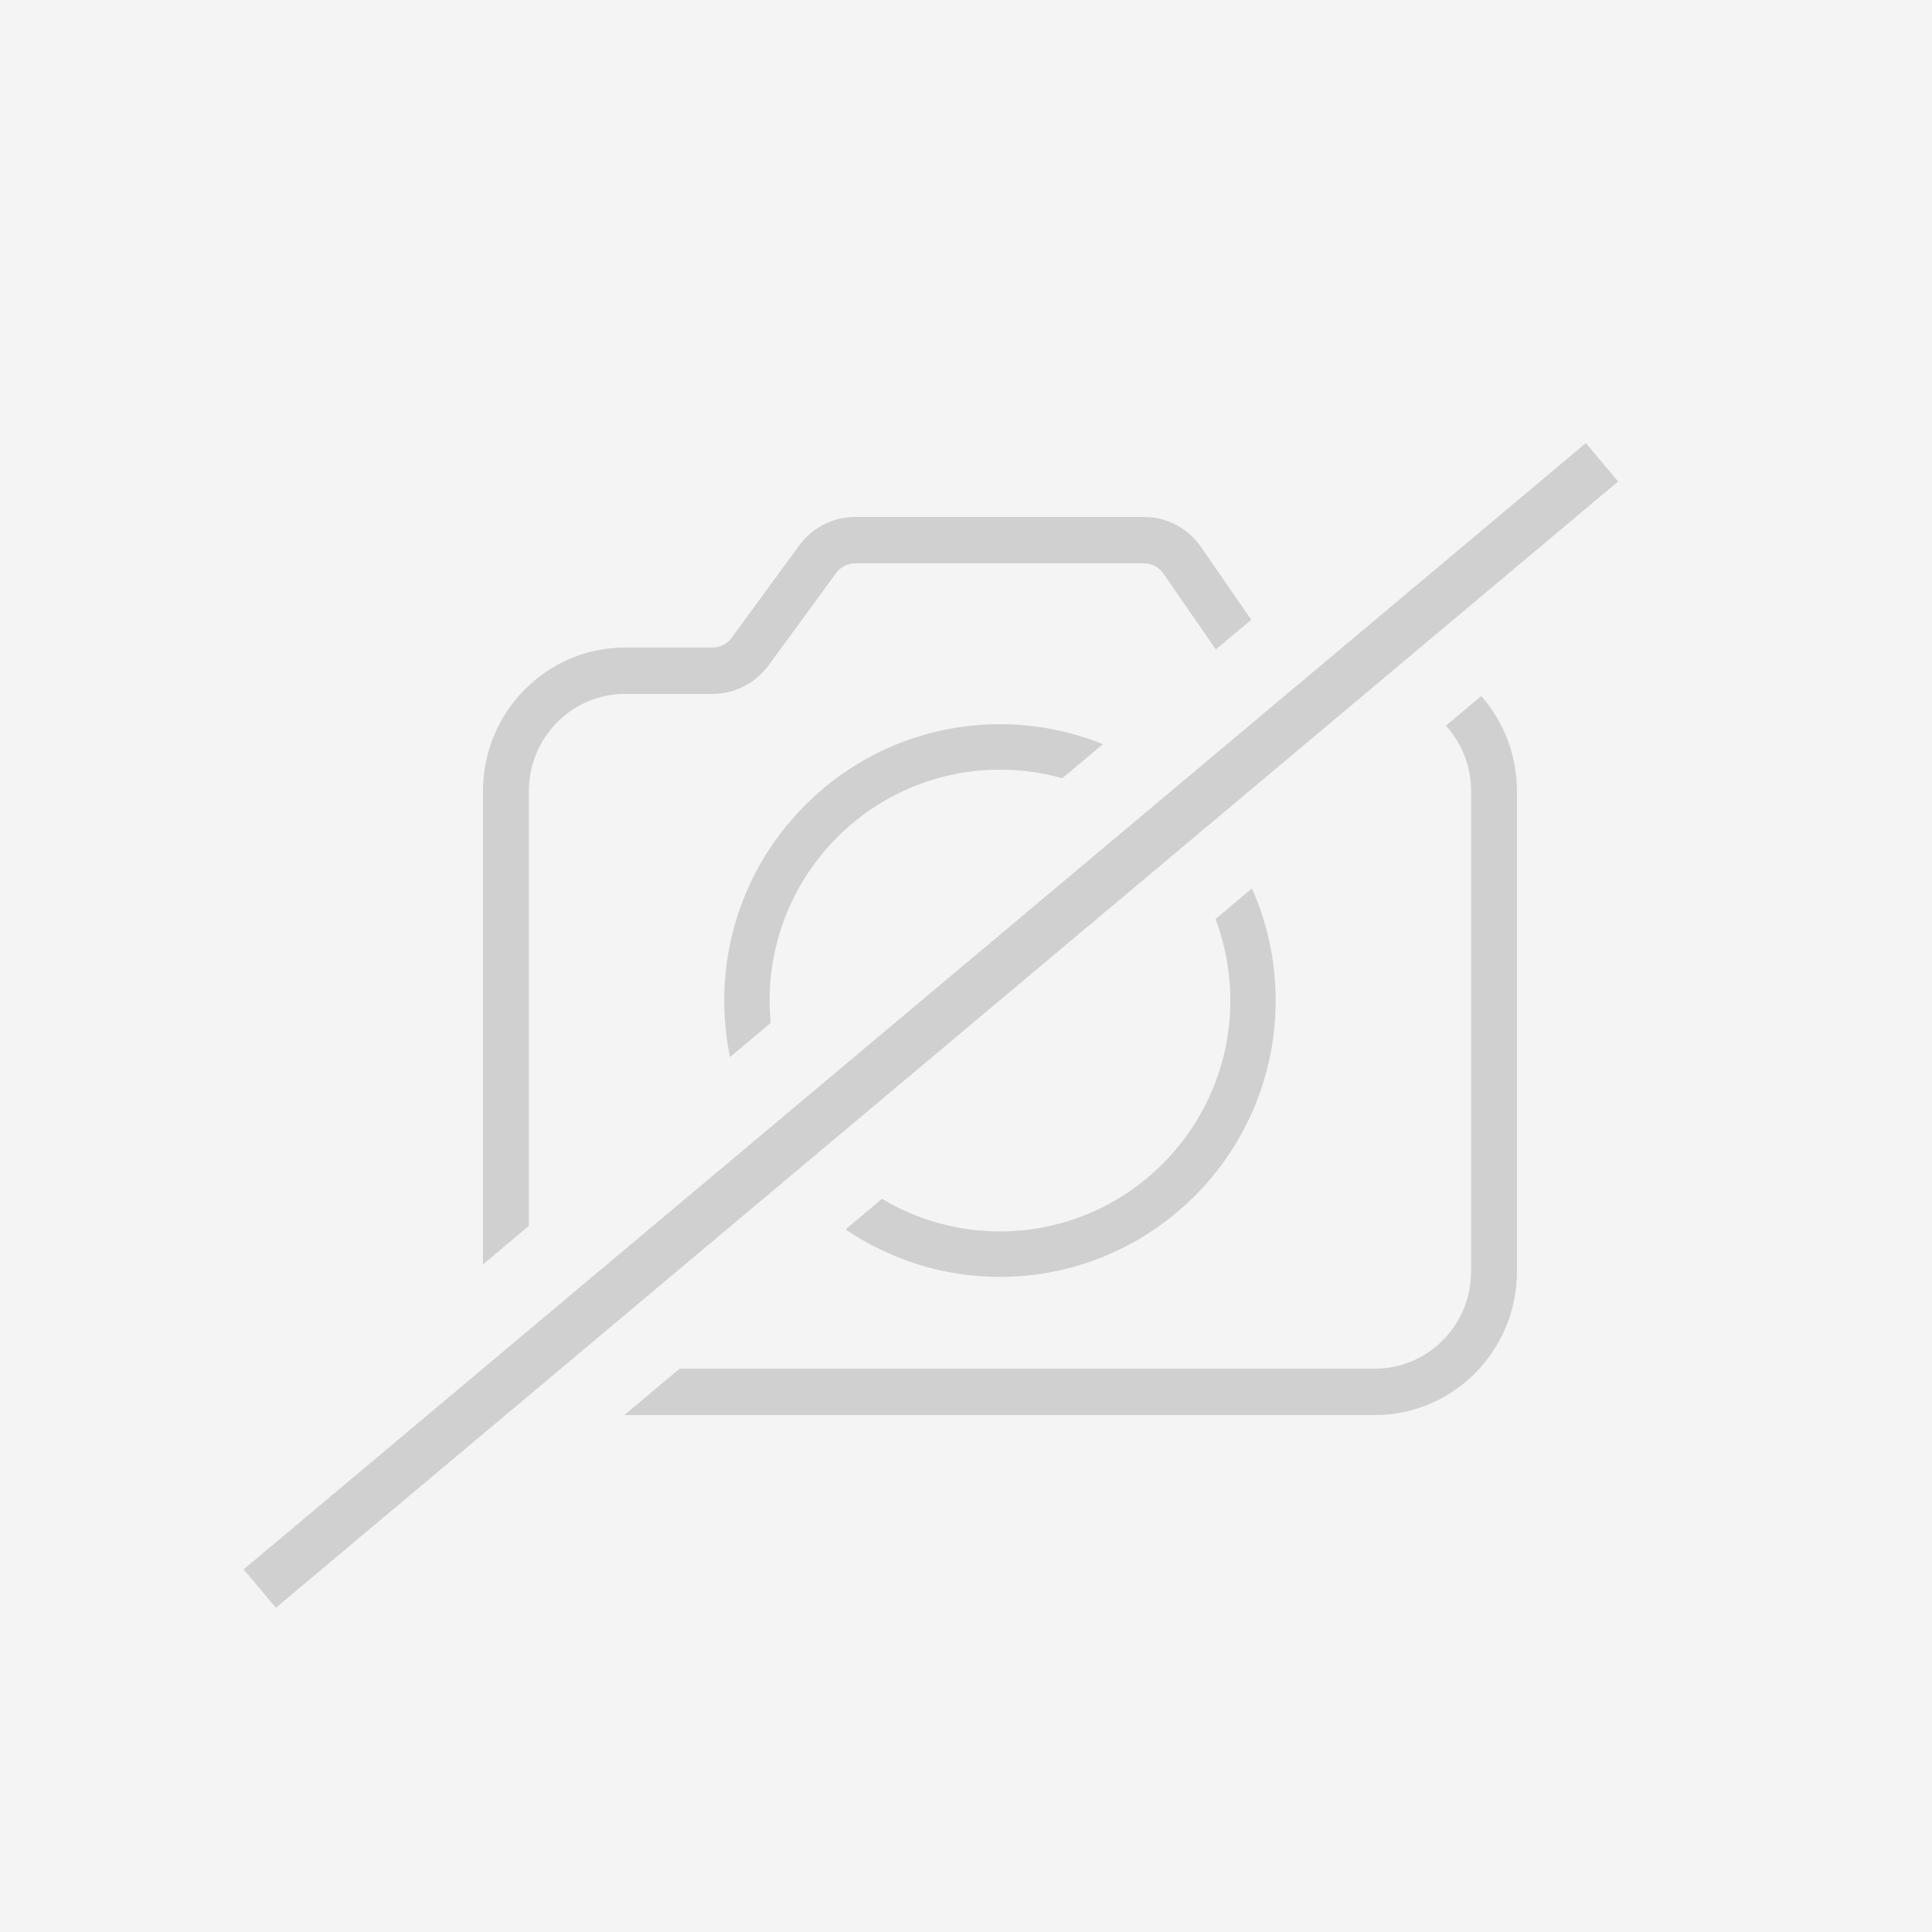 <?xml version="1.0" encoding="iso-8859-1"?>
<!-- Generator: Adobe Illustrator 20.1.0, SVG Export Plug-In . SVG Version: 6.00 Build 0)  -->
<svg version="1.1" xmlns="http://www.w3.org/2000/svg" xmlns:xlink="http://www.w3.org/1999/xlink" x="0px" y="0px"
	 viewBox="0 0 512 512" style="enable-background:new 0 0 512 512;" xml:space="preserve">
<g id="nopicture">
	<rect id="Background" style="fill:#F4F4F4;" width="512" height="512"/>
	<g id="Group" transform="translate(65, 101)" style="opacity:0.5;">
		<g id="noun_682478" style="opacity:0.3;">
			<path id="Combined-Shape" d="M100.467,274l14.635-12.28h184.275c14.049,0,25.479-11.556,25.479-25.759V108.65
				c0-6.675-2.525-12.766-6.66-17.347l9.349-7.845c5.88,6.715,9.454,15.539,9.454,25.192v127.31
				c0.006,20.975-16.874,38.04-37.623,38.04H100.629C100.575,274,100.521,274,100.467,274z M63,234.066V108.65
				c0-20.978,16.88-38.043,37.629-38.043h23.225c1.974,0,3.855-0.958,5.03-2.564l17.922-24.5c3.457-4.723,8.988-7.542,14.799-7.542
				h76.574c6.011,0,11.655,2.976,15.094,7.96l13.311,19.279l-9.379,7.87l-13.892-20.119c-1.169-1.695-3.086-2.706-5.127-2.706
				h-76.577c-1.974,0-3.858,0.958-5.027,2.564l-17.925,24.5c-3.46,4.723-8.991,7.542-14.799,7.542h-23.228
				c-14.049,0-25.479,11.556-25.479,25.759v115.22L63,234.066z M159.094,224.805l9.657-8.103c9.147,5.484,19.837,8.639,31.249,8.639
				c33.663,0,61.05-27.448,61.05-61.185c0-7.601-1.39-14.883-3.929-21.604l9.66-8.106c4.039,9.085,6.285,19.14,6.285,29.71
				c0,40.377-32.777,73.229-73.067,73.229C184.856,237.385,170.774,232.743,159.094,224.805z M128.469,179.131
				c-1.007-4.836-1.536-9.845-1.536-14.975c0-40.38,32.777-73.232,73.067-73.232c9.639,0,18.848,1.88,27.281,5.294l-10.757,9.026
				c-5.257-1.483-10.8-2.277-16.524-2.277c-33.663,0-61.05,27.448-61.05,61.188c0,2.004,0.097,3.986,0.285,5.941L128.469,179.131z"
				/>
			<polygon id="Path" points="363.813,26.602 8.115,325.069 -0.423,314.893 355.275,16.427 			"/>
		</g>
	</g>
</g>
<g id="Ebene_1">
</g>
</svg>
